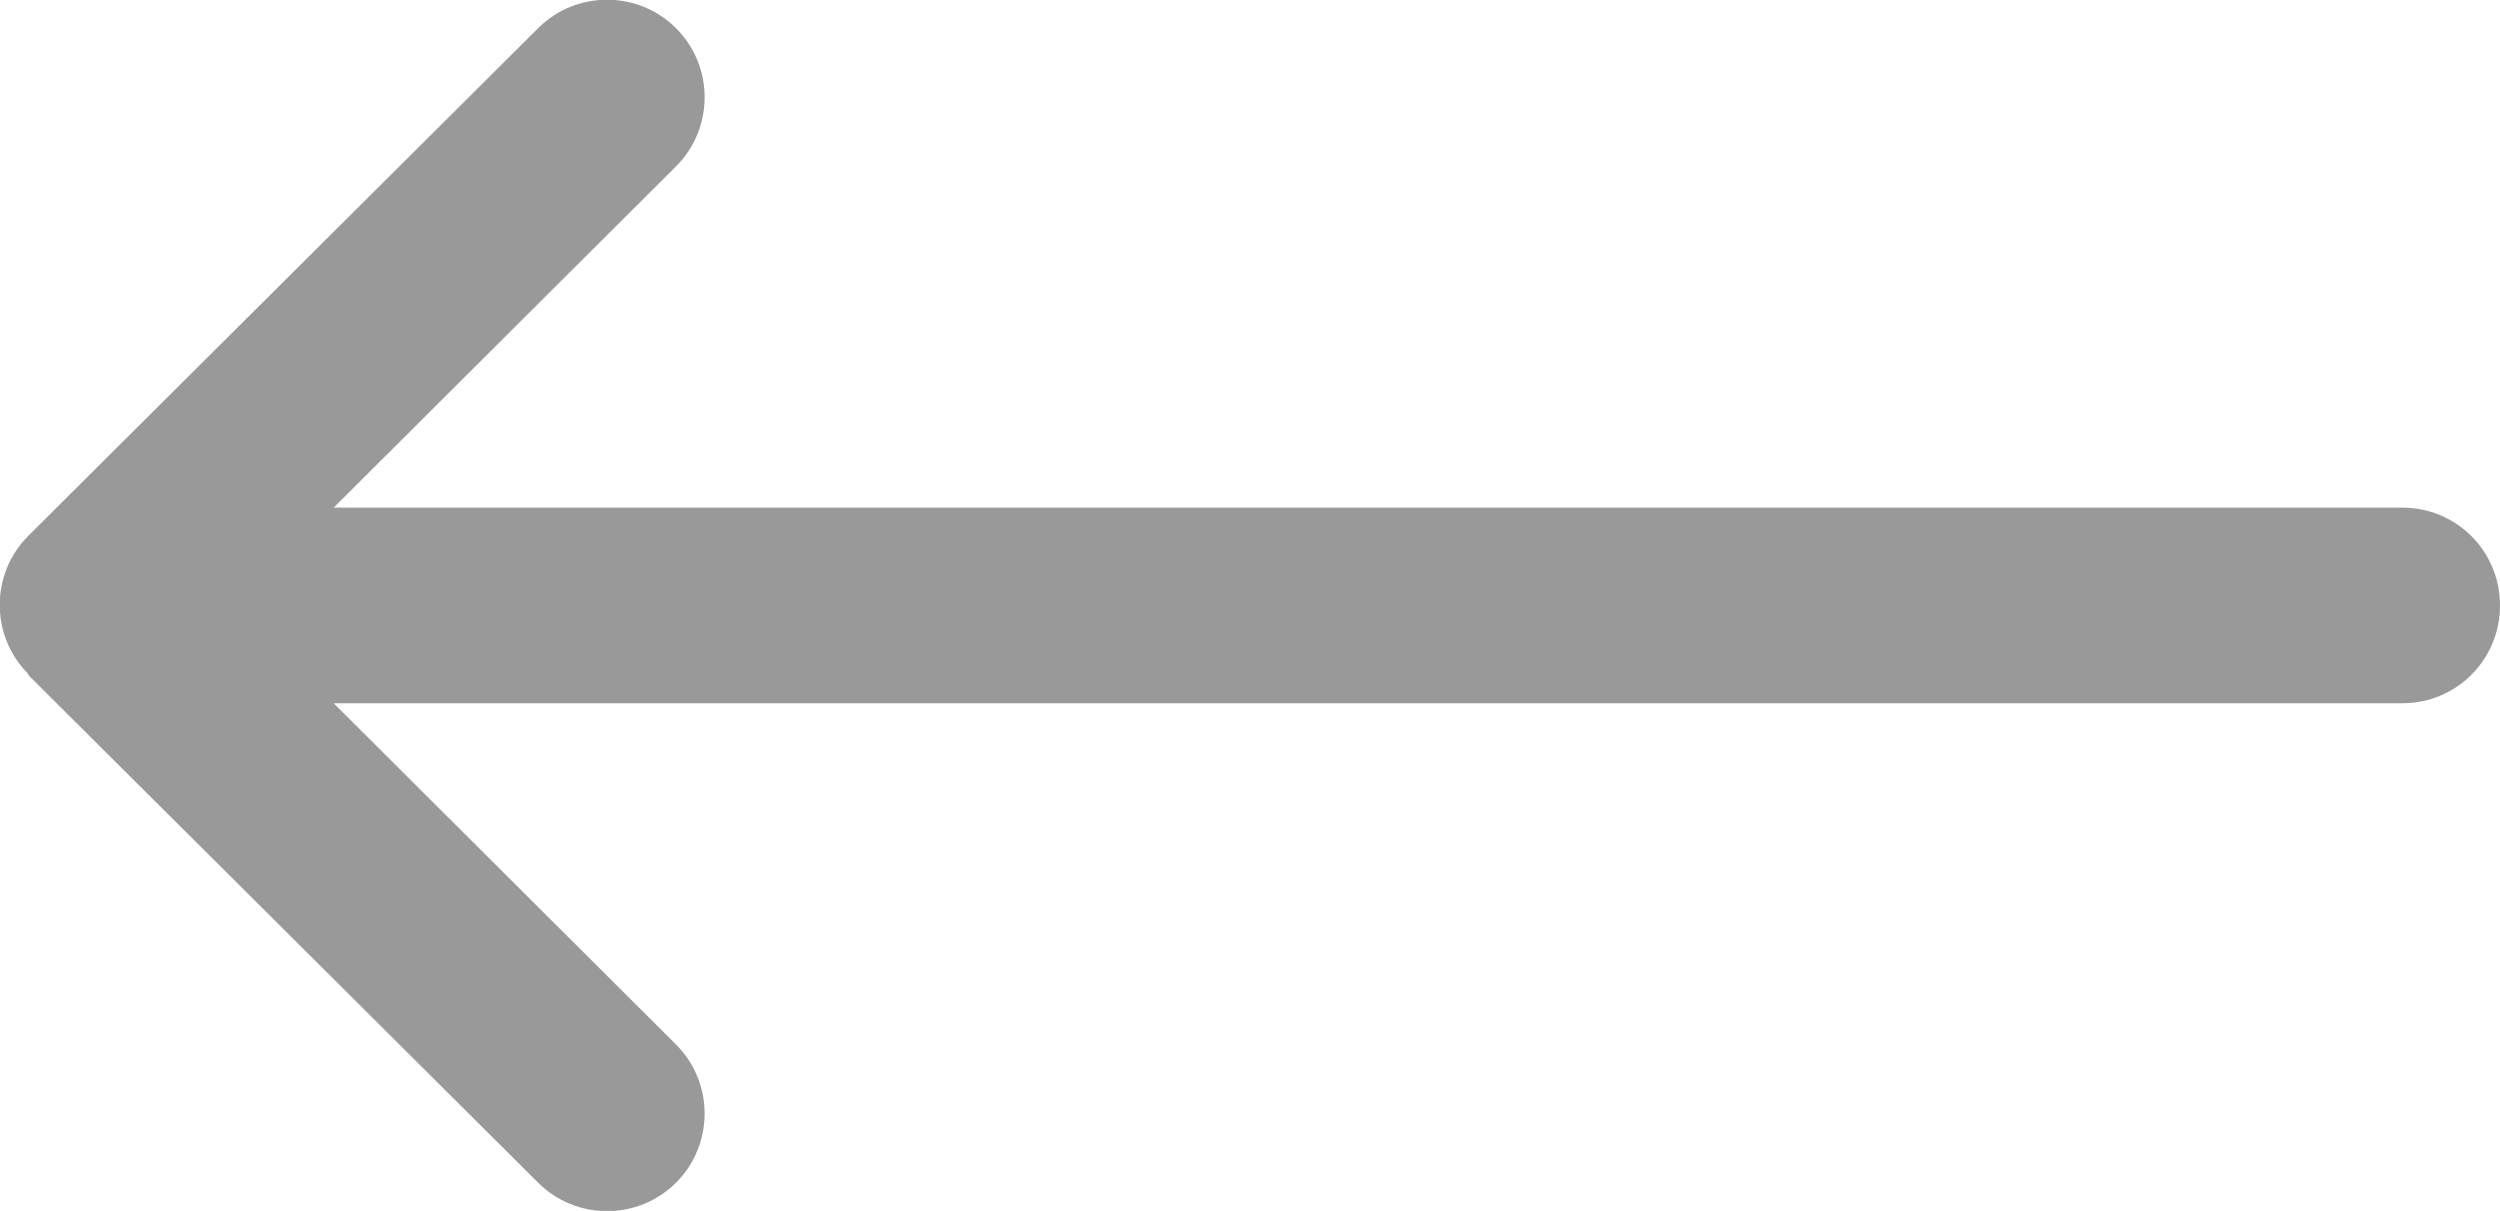 <?xml version="1.0" encoding="UTF-8"?>
<svg id="_レイヤー_2" data-name="レイヤー 2" xmlns="http://www.w3.org/2000/svg" width="23" height="11.14" viewBox="0 0 23 11.14">
  <defs>
    <style>
      .cls-1 {
        fill: #999;
      }
    </style>
  </defs>
  <g id="_レイヤー_1-2" data-name="レイヤー 1">
    <path class="cls-1" d="m.26,6.21s0,0,0,0l4.69,4.67c.35.35.92.35,1.27,0,.35-.35.35-.92,0-1.27l-3.15-3.14h19.03c.5,0,.9-.4.9-.9s-.4-.9-.9-.9H3.07l3.15-3.14c.35-.35.35-.92,0-1.27-.35-.35-.92-.35-1.27,0L.26,4.93s0,0,0,0c-.35.35-.35.92,0,1.27Z"/>
  </g>
</svg>
